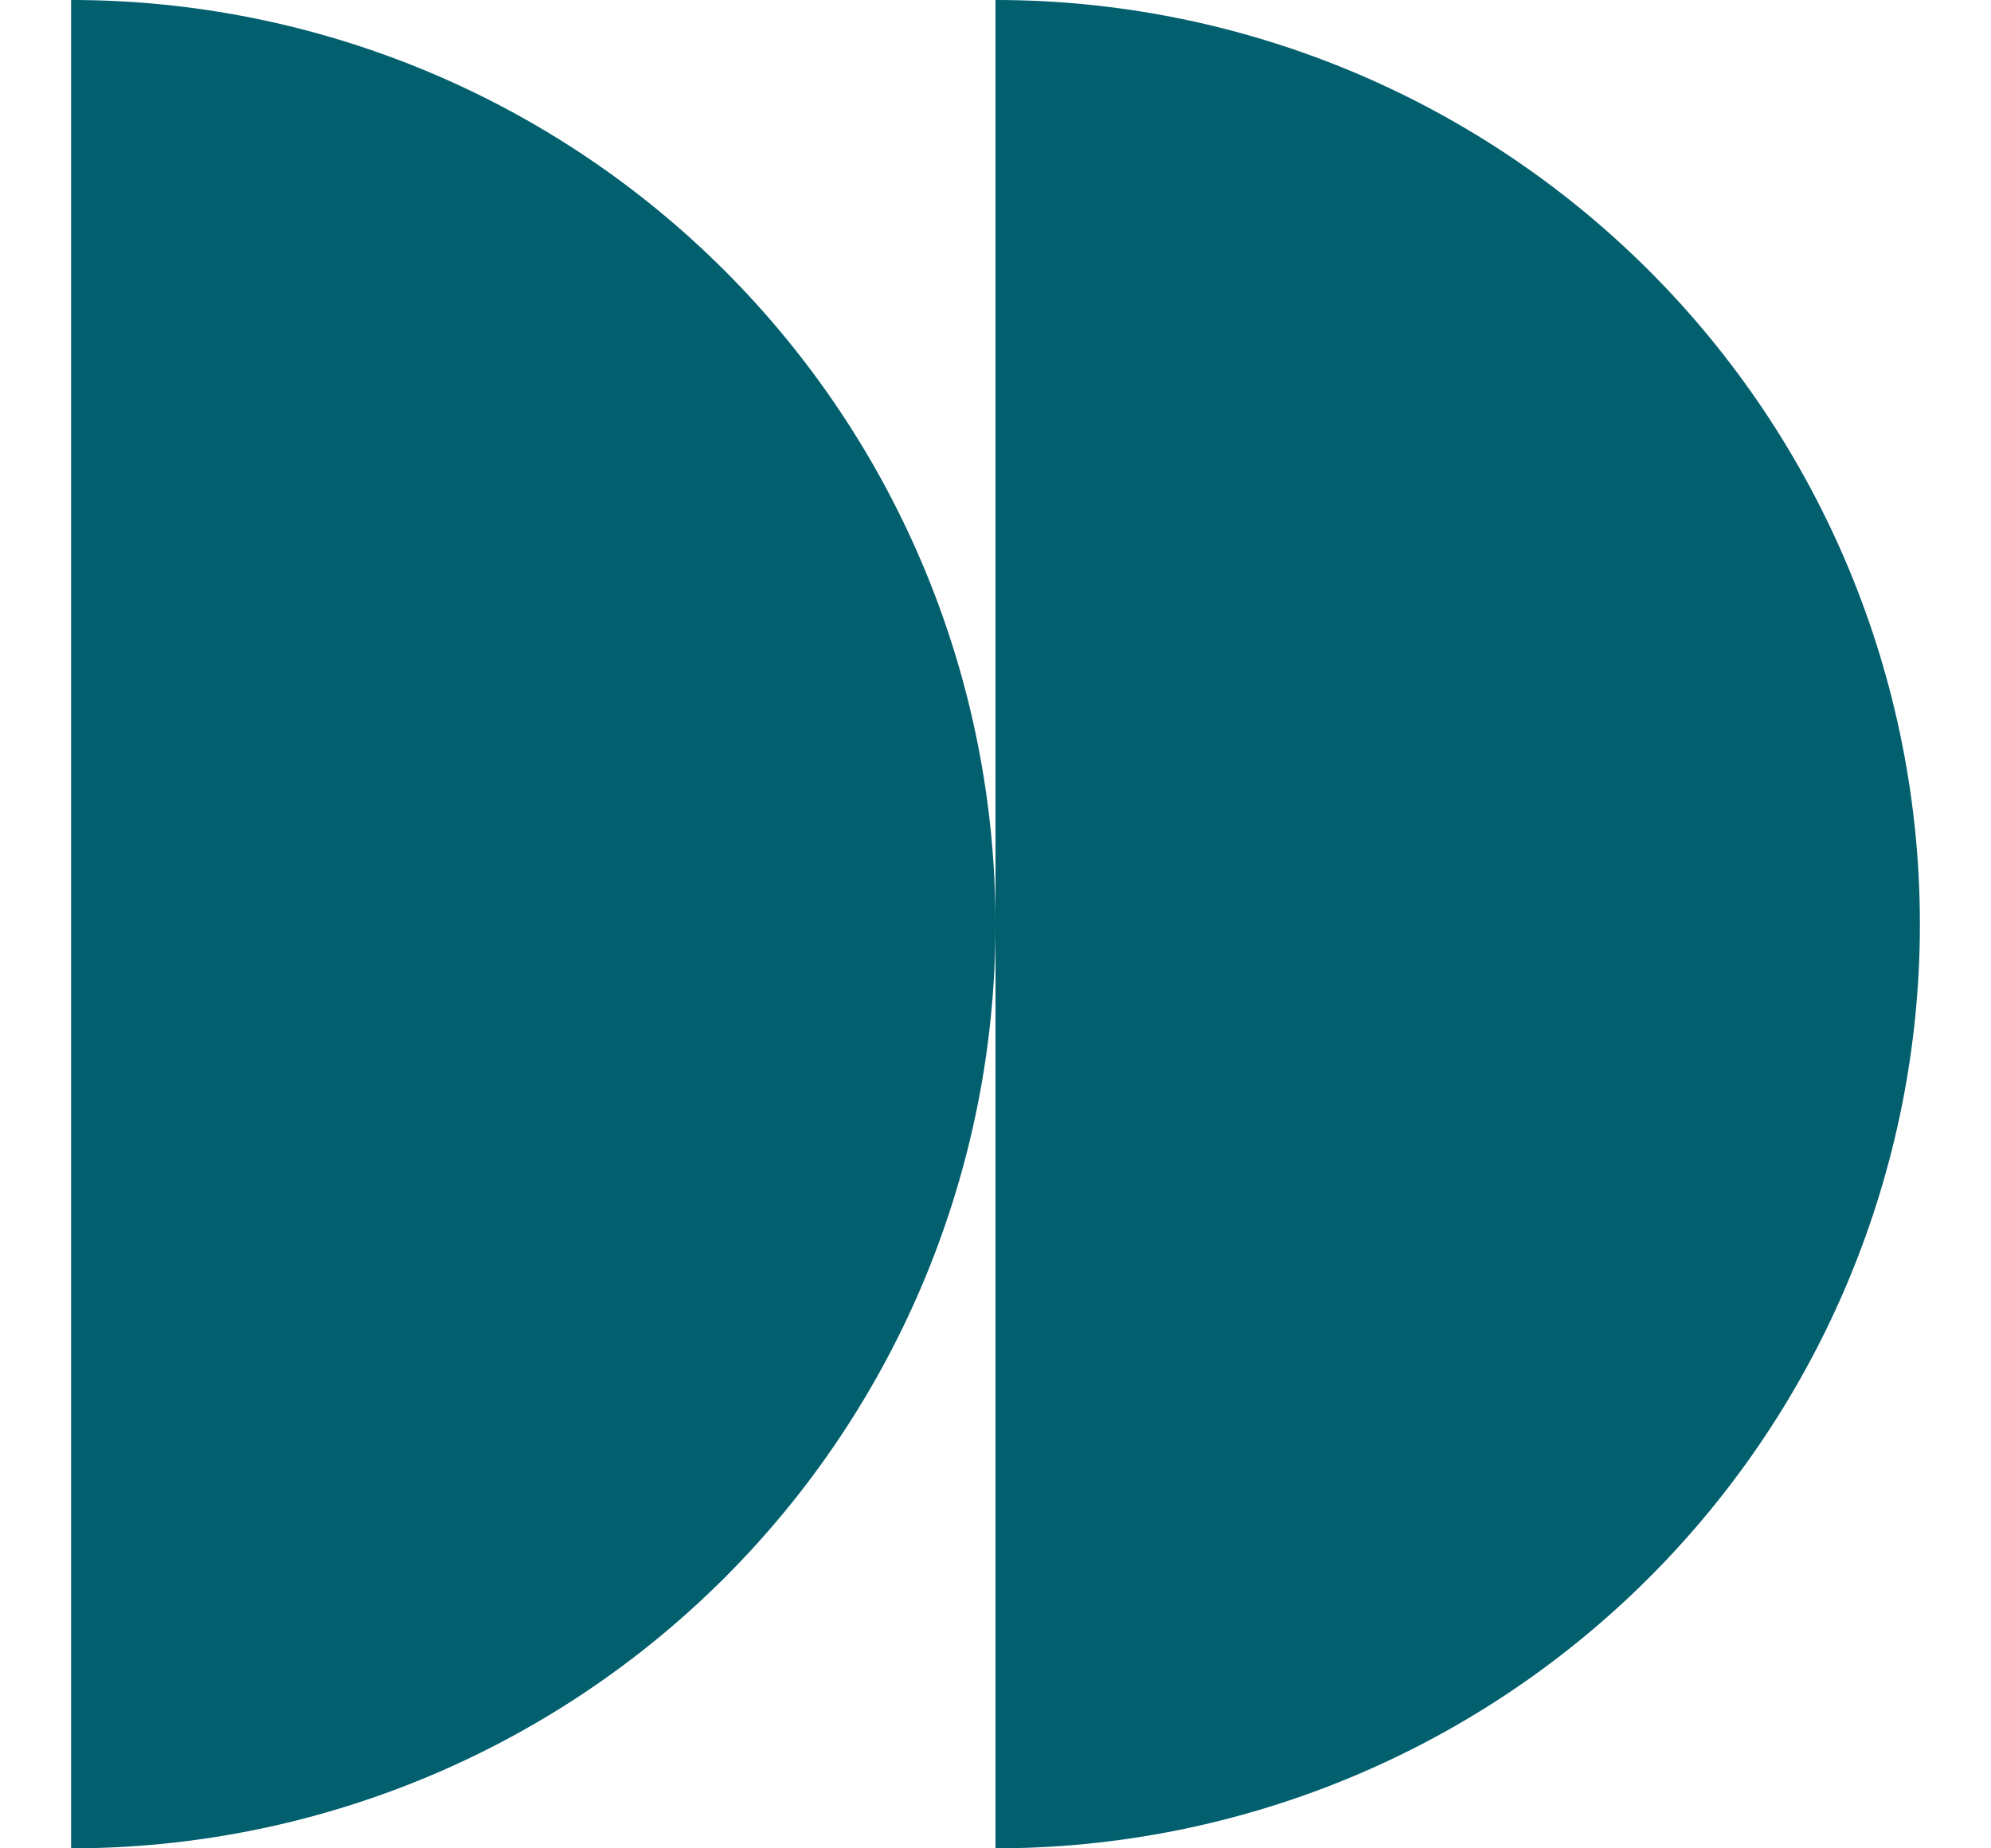 <svg width="14" height="13" viewBox="0 0 14 13" fill="none" xmlns="http://www.w3.org/2000/svg">
<path d="M0.5 -9.25064e-05C2.224 -9.25064e-05 3.877 0.685 5.096 1.904C6.315 3.123 7 4.776 7 6.5C7 8.224 6.315 9.877 5.096 11.096C3.877 12.315 2.224 13 0.5 13L0.5 6.5L0.5 -9.25064e-05Z" fill="#015F6E"/>
<path d="M7 -9.25064e-05C8.724 -9.25064e-05 10.377 0.685 11.596 1.904C12.815 3.123 13.5 4.776 13.5 6.5C13.5 8.224 12.815 9.877 11.596 11.096C10.377 12.315 8.724 13 7 13L7 6.5L7 -9.25064e-05Z" fill="#015F6E"/>
</svg>
